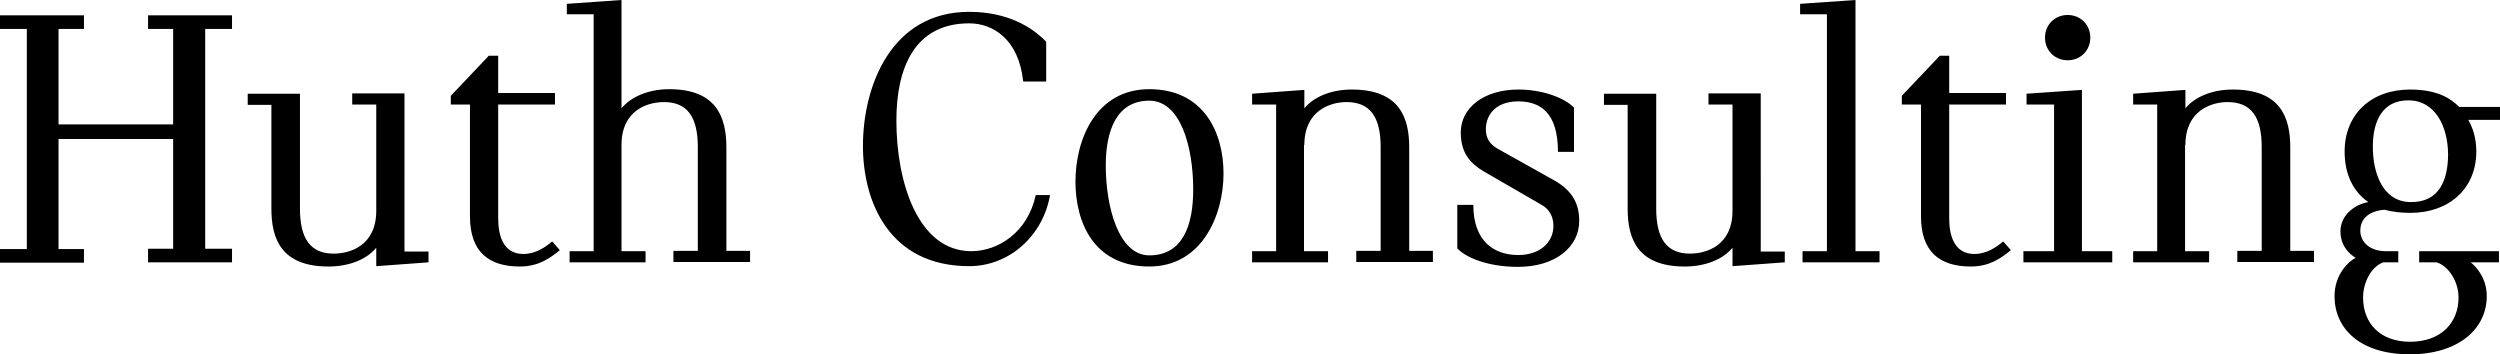 <?xml version="1.0" encoding="UTF-8" standalone="no"?>
<svg
   viewBox="0 0 717.6 101.7"
   version="1.1"
   id="svg6"
   width="717.6"
   height="101.7"
   xmlns="http://www.w3.org/2000/svg"
   xmlns:svg="http://www.w3.org/2000/svg">
  <defs
     id="defs2" />
  <path
     d="m 691.3,28.8 c 7.6,0 11.3,7.3 11.4,15.4 0,7.4 -2.5,13.9 -10.7,13.8 -7.9,0 -11,-8.1 -10.9,-16.3 0.1,-6.9 2.7,-12.9 10.2,-12.9 m 0.6,32.3 c 11.1,0 18.9,-7 18.9,-17.6 0,-3.9 -1,-6.8 -2.3,-9.1 h 9.1 v -3.7 h -11.7 c -2.3,-2.3 -6.1,-5 -14.1,-5 -11.2,0 -18.8,7.1 -18.8,17.8 0,6.3 2.3,11.4 6.8,14.5 -4.4,0.8 -8,4.1 -8,8.4 0,5.3 4.2,7.5 4.4,7.6 -1.8,0.8 -6.1,4.6 -6.1,11 0,9.3 7.3,16.7 21.6,16.7 14.1,0 22.1,-7.4 22.1,-16.7 0,-5.1 -2.9,-8.3 -4.6,-9.7 h 8.1 v -3.2 h -22.9 v 3.2 h 5 c 3.6,1.1 6.3,5.7 6.3,10.1 0,7.3 -5.1,12.7 -13.9,12.7 -8.7,0 -13.5,-5.4 -13.5,-12.7 0,-4.4 2.4,-8.9 5.8,-10.1 h 4.3 v -3.2 h -3.6 c -4.5,0 -7.3,-2.6 -7.3,-5.9 0,-2.6 1.5,-5.5 6.9,-6 2.3,0.6 4.7,0.9 7.5,0.9 M 627.3,41.6 c 0,-9.9 7.5,-12.3 12.1,-12.3 6.8,0 9.8,4.3 9.8,12.9 V 72 h -7 v 3.2 h 22 V 72 h -6.8 V 42.3 c 0,-8.6 -2.8,-16.6 -16.5,-16.6 -6.2,0 -11.1,2.3 -13.6,5.4 v -5.3 l -15,1.1 V 30 h 6.9 v 42.1 h -6.9 v 3.2 h 21.8 v -3.2 h -6.9 V 41.6 Z M 587,10.8 c 0,3.7 2.8,6.5 6.5,6.5 3.7,0 6.5,-2.8 6.5,-6.5 0,-3.7 -2.8,-6.5 -6.5,-6.5 -3.7,0 -6.5,2.8 -6.5,6.5 m 2.5,61.3 h -8.7 v 3.2 h 25.5 v -3.2 h -8.7 V 25.8 l -15.9,1.1 V 30 h 7.9 V 72.1 Z M 545.9,27.5 V 30 h 5.5 v 32.1 c 0,10.2 5.4,14.4 14.3,14.4 5.5,0 8.8,-2.5 11.5,-4.7 L 575,69.3 c -1.8,1.5 -4.6,3.6 -8.3,3.6 -5.7,0 -7.2,-5.2 -7.2,-10.2 V 30 h 16.3 V 26.7 H 559.5 V 16 h -2.7 z M 524.4,4.1 v 68 h -7 v 3.2 h 22.1 v -3.2 h -6.9 V 0 l -15.9,1.1 v 3 z m -27.1,56.4 c 0,10 -7.5,12.3 -12.2,12.3 -6.7,0 -9.7,-4.3 -9.7,-12.9 v -33 h -15 v 3.2 h 6.8 v 29.8 c 0,8.6 2.8,16.6 16.4,16.6 6.3,0 11.2,-2.3 13.7,-5.4 v 5.3 l 15,-1.1 v -3.1 h -6.9 V 26.8 h -15 V 30 h 6.9 z m -79,-1.7 v 12.5 c 2.6,2.8 9.1,5.3 17.4,5.3 10.9,0 17.6,-5.8 17.6,-13.2 0,-5.3 -2.3,-8.9 -7.3,-11.7 l -16.1,-9 c -2.4,-1.4 -3.4,-3.1 -3.4,-5.6 0,-3.9 2.6,-8 9.3,-8 6.3,0 11.4,3.2 11.4,14.5 h 4.6 V 30.9 c -2.9,-3 -9.4,-5.2 -15.9,-5.2 -10.2,0 -16.6,5.4 -16.6,12.3 0,6.1 2.9,9 6.6,11.2 l 16.6,9.6 c 2.2,1.2 3.4,3.4 3.4,6 0,4.8 -3.9,8.4 -10.1,8.4 -6.7,0 -12.9,-3.7 -12.9,-14.4 z M 374.4,41.6 c 0,-9.9 7.5,-12.3 12.1,-12.3 6.8,0 9.8,4.3 9.8,12.9 V 72 h -7 v 3.2 h 22 V 72 h -6.8 V 42.3 c 0,-8.6 -2.8,-16.6 -16.5,-16.6 -6.2,0 -11.1,2.3 -13.6,5.4 v -5.3 l -15,1.1 V 30 h 6.9 v 42.1 h -6.9 v 3.2 h 21.8 v -3.2 h -6.9 V 41.6 Z m -44.5,-16 c -15.3,0 -21.2,14.4 -21.2,26.5 0,11.8 5.3,24.4 21.2,24.4 15.1,0 21.3,-14.7 21.3,-26.7 0,-11.8 -5.7,-24.2 -21.3,-24.2 m 0,47.7 c -8.8,0 -12.5,-13.9 -12.5,-25.8 0,-10 3.1,-18.6 12.5,-18.6 8.9,0 12.6,13.1 12.6,25.5 0,10.3 -3,18.9 -12.6,18.9 M 300.3,23.6 V 12 c -4.1,-4.3 -11.2,-8.6 -22.1,-8.6 -22.4,0 -30.5,21.3 -30.5,38.5 0,16.1 7.6,34.5 30.5,34.5 11.6,0 21.2,-8.8 23.2,-20.4 h -4.1 c -2.3,10.7 -10.8,16.1 -18.5,16.1 -15.2,0 -21.5,-19.6 -21.5,-37.5 0,-15.1 5.2,-27.9 20.9,-27.9 6.7,0 14.2,4.4 15.5,16.7 h 6.6 z M 170.4,4.1 v 68 h -6.9 v 3.2 h 21.8 v -3.2 h -6.9 V 41.6 c 0,-10 7.5,-12.3 12.2,-12.3 6.7,0 9.7,4.3 9.7,12.9 V 72 h -7 v 3.2 h 22 V 72 h -6.8 V 42.3 c 0,-8.6 -2.8,-16.7 -16.4,-16.7 -6.3,0 -11.2,2.4 -13.7,5.5 V 0 l -15.7,1.1 v 3 z m -41,23.4 V 30 h 5.5 v 32.1 c 0,10.2 5.4,14.4 14.3,14.4 5.5,0 8.8,-2.5 11.5,-4.7 l -2.2,-2.5 c -1.8,1.5 -4.6,3.6 -8.3,3.6 -5.7,0 -7.2,-5.2 -7.2,-10.2 V 30 h 16.3 V 26.7 H 143 V 16 h -2.7 z m -21.4,33 c 0,10 -7.5,12.3 -12.2,12.3 -6.7,0 -9.7,-4.3 -9.7,-12.9 v -33 h -15 v 3.2 h 6.8 v 29.8 c 0,8.6 2.8,16.6 16.4,16.6 6.3,0 11.2,-2.3 13.7,-5.4 v 5.3 l 15,-1.1 v -3.1 h -6.9 V 26.8 h -15 V 30 H 108 Z M 66.6,8.3 V 4.4 H 42.5 v 3.9 h 7.2 V 35.7 H 16.8 V 8.3 h 7.3 V 4.4 H 0 V 8.3 H 7.7 V 71.5 H 0 v 3.9 H 24.1 V 71.5 H 16.8 V 39.9 h 32.9 v 31.5 h -7.2 v 3.9 H 66.6 V 71.4 H 58.9 V 8.3 Z"
     id="path4" />
</svg>
